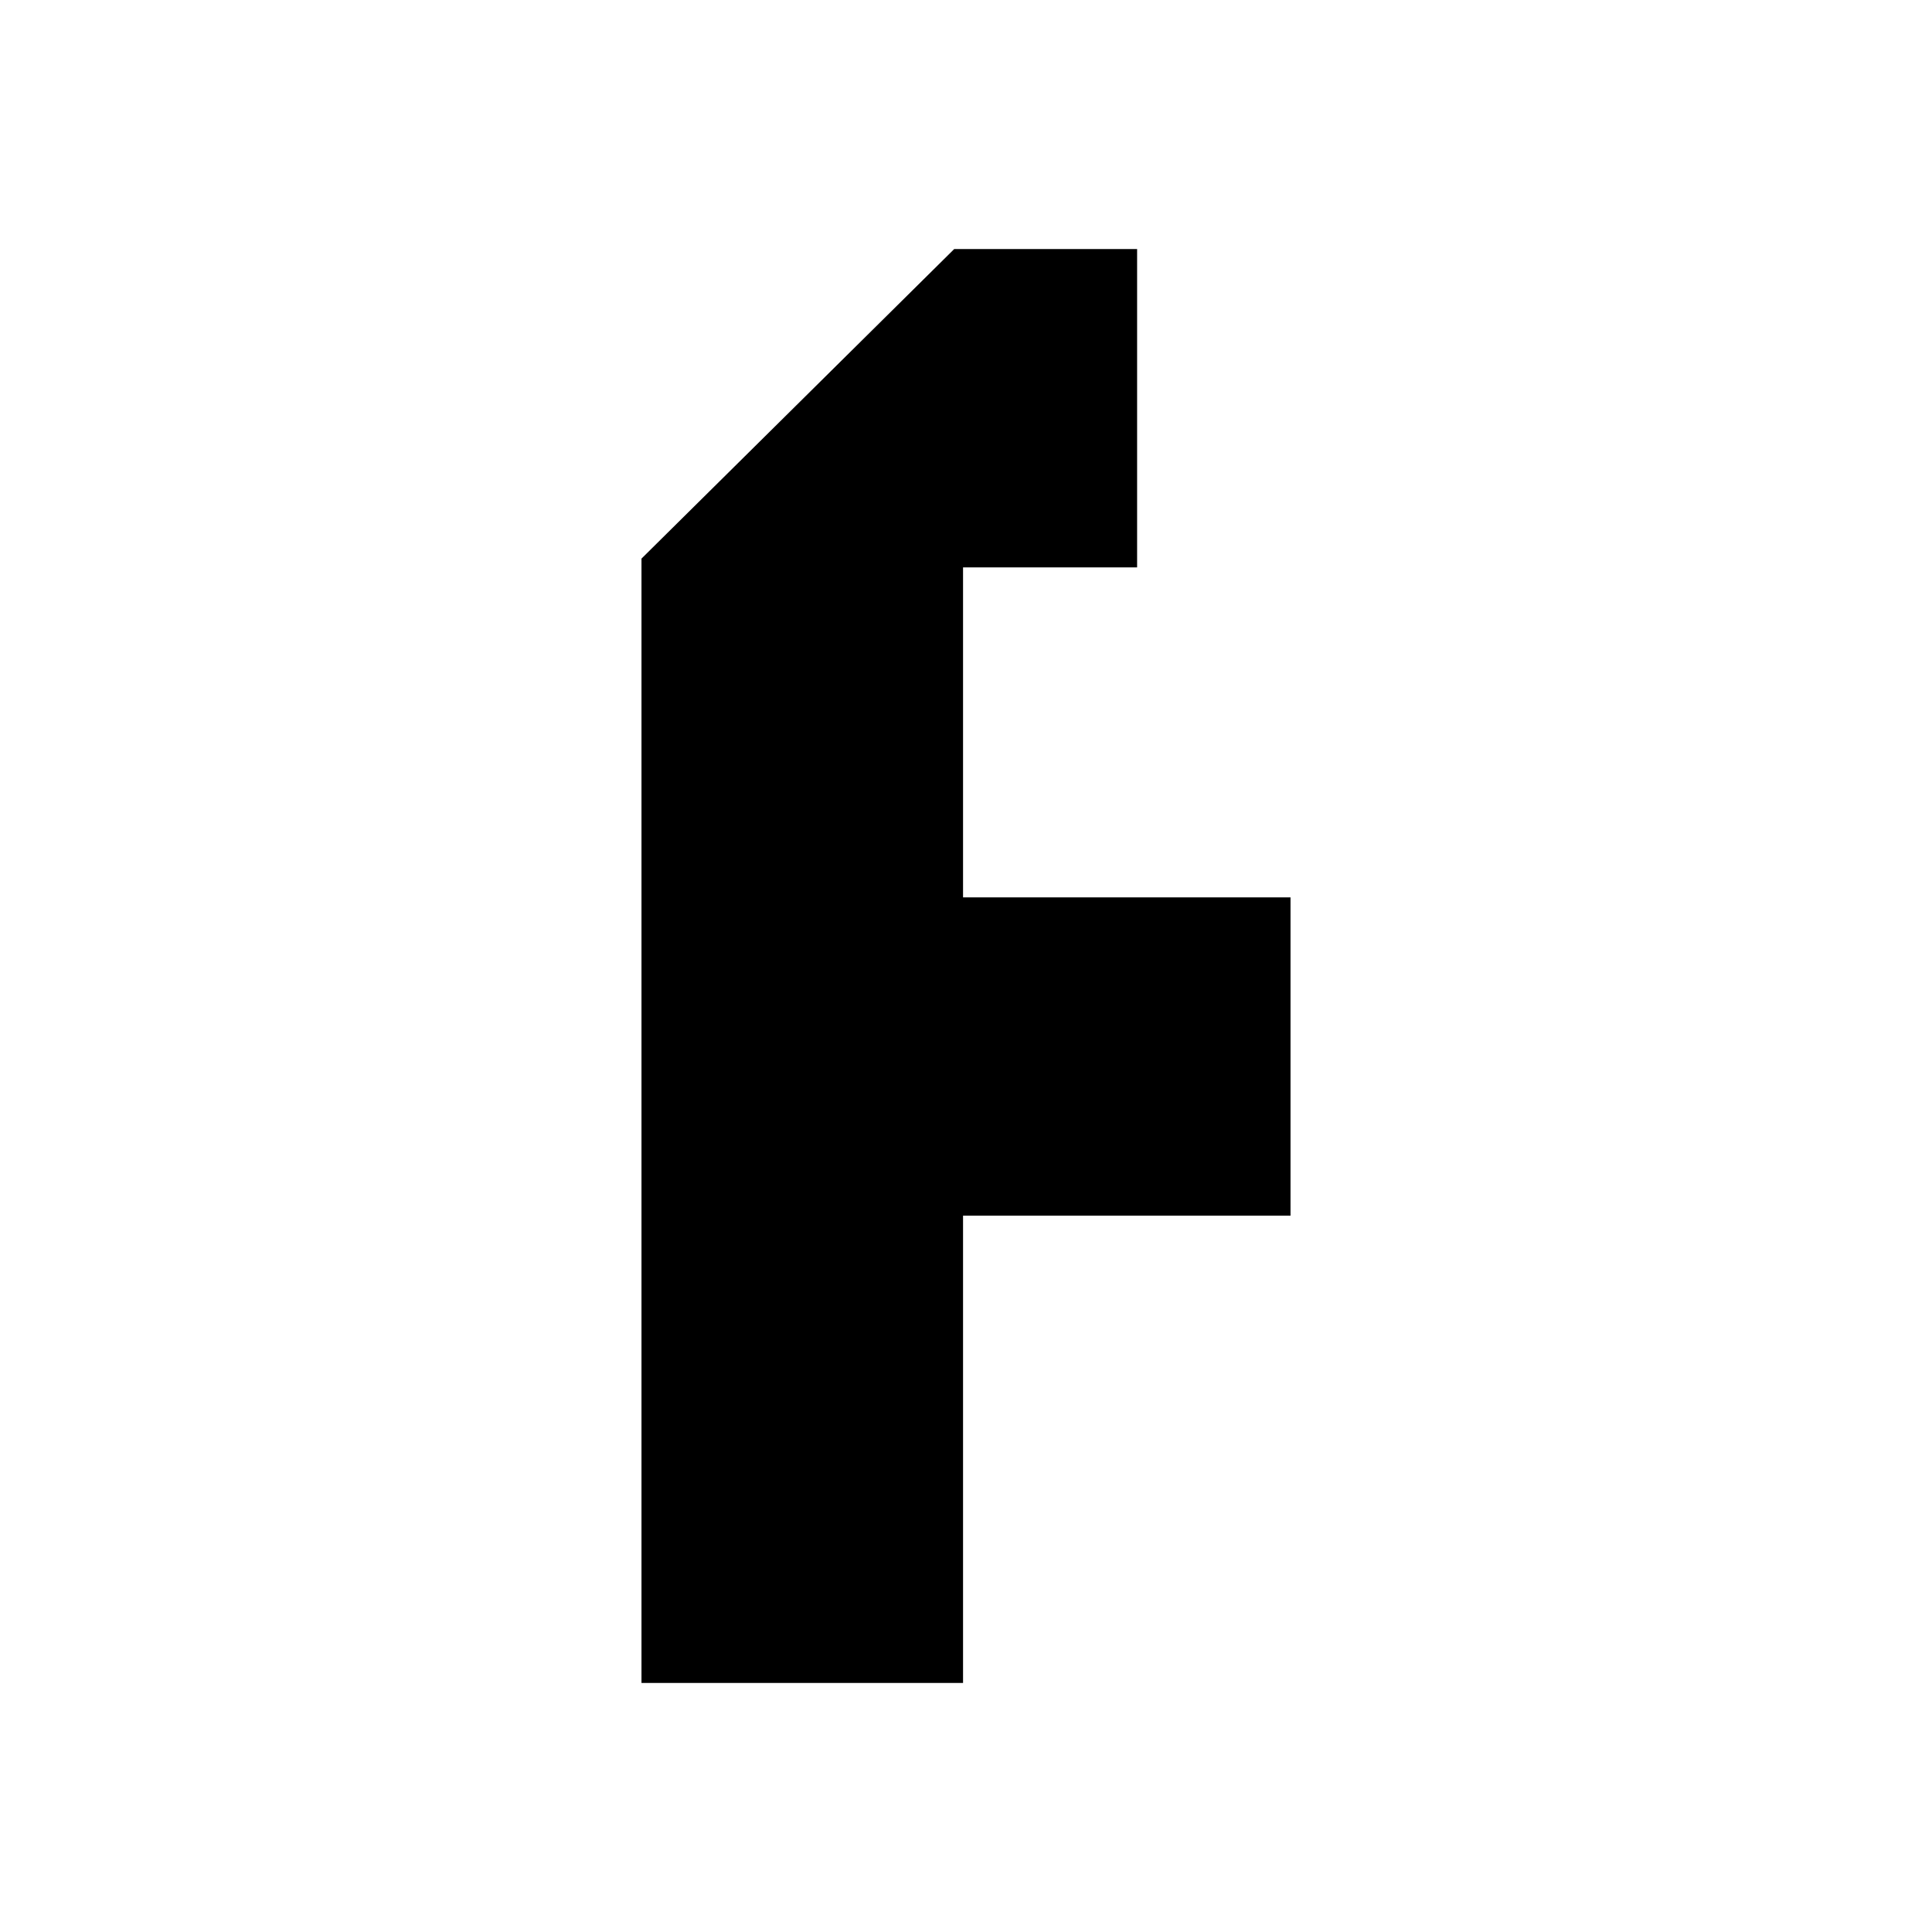 <svg width="180" height="180" viewBox="0 0 180 180" fill="none" xmlns="http://www.w3.org/2000/svg">
<path d="M120.234 113.263V83.606H89.725V52.86H105.942V23.203H89.725H88.901L59.766 52.044V156.797H89.725V113.263H120.234Z" fill="black"/>
</svg>
